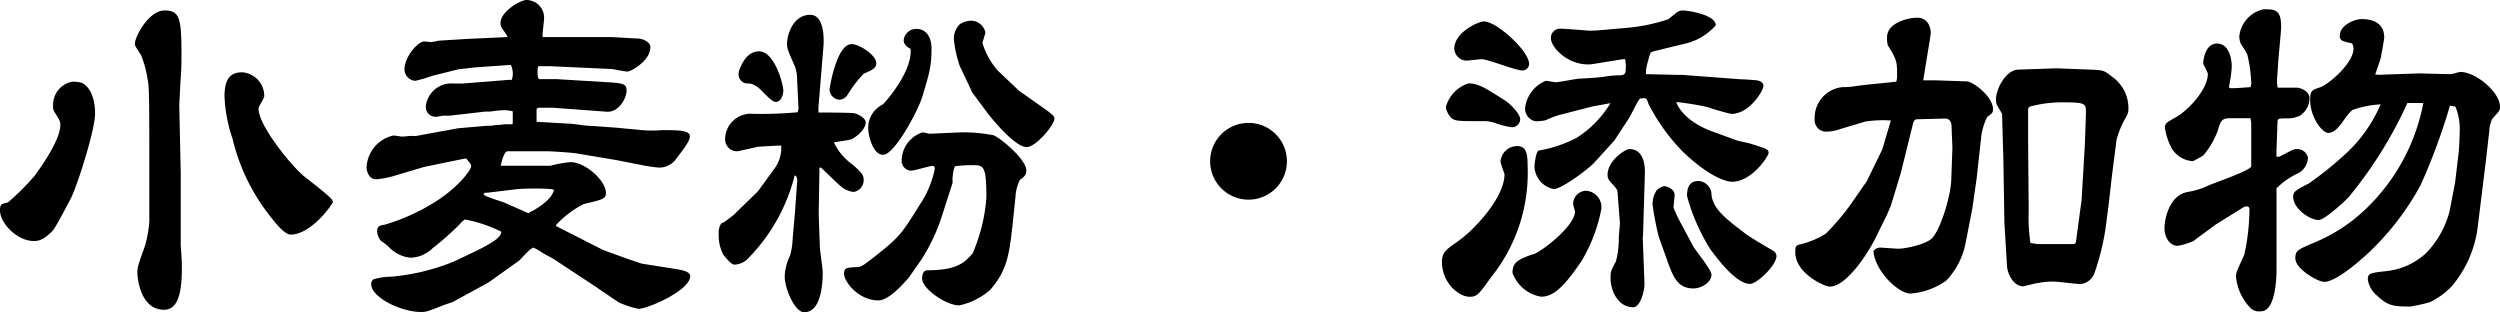 <svg xmlns="http://www.w3.org/2000/svg" viewBox="0 0 269.72 33.66"><title>ho-img14-eng</title><g id="Layer_2" data-name="Layer 2"><g id="レイヤー_13" data-name="レイヤー 13"><path d="M.86,21.84A28,28,0,0,0,3.71,19c1-1.36,2.8-4,2.8-5.53,0-.39-.11-.55-.62-1.37a1,1,0,0,1-.16-.66A2.54,2.54,0,0,1,7.8,8.81c.82,0,1.17.16,1.33.32,1.13.85,1.13,2.84,1.13,3.08,0,1.95-2.07,8.19-2.62,9.2-.35.66-1.67,3.2-1.95,3.47C4.68,25.94,4.13,26,3.63,26,1.87,26,0,24.1,0,22.7,0,22,.16,22,.86,21.84ZM19.5,26.4c0,.08.12,1.76.12,2.11,0,1.83,0,4.91-1.91,4.91-2.62,0-2.89-3.54-2.89-4,0-.59.08-.82.82-2.89a12.91,12.91,0,0,0,.47-2.65V20.12c0-9.67,0-10.76-.2-11.66a11.16,11.16,0,0,0-.7-2.53c-.58-.9-.66-1-.66-1.17,0-.86,1.52-3.63,3.2-3.63s1.83.86,1.83,5c0,.31,0,1.29-.08,2.19l-.16,3,.16,7.37,0,3.35ZM26.13,7.8a2.56,2.56,0,0,1,2.38,2.57c0,.24-.62,1.13-.62,1.33,0,1.79,3.27,5.85,4.75,7.18.51.46,3.28,2.45,3.28,2.88,0,.24-2.34,3.55-4.56,3.55-.71,0-1.8-1.44-2.46-2.3a21.45,21.45,0,0,1-3.82-8.07,16.16,16.16,0,0,1-.86-4.53C24.22,8.42,24.92,7.8,26.13,7.8Z"/><path d="M48.52,12.48c-.08,0-.55,0-.67,0s-.7.12-.82.12a1.06,1.06,0,0,1-1.09-1.14,2.77,2.77,0,0,1,3-2.45h1l4.88-.39.39,0a1.73,1.73,0,0,0,.11-.55A2.16,2.16,0,0,0,55.11,7l-3.83.27-1.79.2-2.81.7a19.35,19.35,0,0,1-1.87.55,1.25,1.25,0,0,1-1.17-1.25c0-1.29,1.4-3,2.15-3,.11,0,.62.07.7.07a5.18,5.18,0,0,0,.82-.15l3.23-.2L54.76,4c0-.16-.51-.78-.59-.94A1,1,0,0,1,54,2.46C54,1.29,56.08,0,56.82,0A1.91,1.91,0,0,1,58.7,2c0,.31-.2,1.68-.16,2L64,4l2,0L69,4.17c.16,0,1.17.28,1.17.9,0,1.52-2.14,2.65-2.46,2.65s-1.4-.23-1.63-.27l-6.79-.31-1.21,0c0,.07-.08.23-.08.27,0,.82,0,.93.16,1.13l1.91,0,5.15.31c2,.12,2.38.16,2.38.94s-.82,2.38-2.19,2.26l-5.77-.43-1.52,0-.23.12,0,1.4,3.47.2c.28,0,1.41.15,1.64.19l3.44.24,2.84.27a12.86,12.86,0,0,0,2.15,0c1.67,0,3,0,3,.66,0,.55-.78,1.52-1.44,2.38a2.22,2.22,0,0,1-1.87,1,13,13,0,0,1-1.52-.2l-3.16-.62-4.25-.71c-.67-.11-2.93-.23-3.09-.23l-2.34,0c-.39,0-1.6,0-2,0s-.7,1.37-.74,1.56h5.38a12.73,12.73,0,0,1,2.15-.39c1.6,0,3.82,2,3.82,3.32,0,.62-.23.7-2.38,1.2a10.37,10.37,0,0,0-3,2.27l0,.11,5,2.54c.16.08,3.9,1.44,4.29,1.52l3.67.58c.47.08,1.52.24,1.52.75,0,1.56-4.6,3.54-5.58,3.54a9.58,9.58,0,0,1-2.14-.7l-2.58-1.75L60,28.12c-.19-.16-1.25-.7-1.44-.82a6.29,6.29,0,0,0-1-.58c-.31,0-1.32,1.2-1.56,1.4l-3.27,2.34-3.86,2.11c-.16.07-.94.31-1.1.39-1.6.62-1.75.7-2.34.7-2.14,0-5.38-1.56-5.38-3a.6.6,0,0,1,.27-.54,7.36,7.36,0,0,1,1.88-.27A23,23,0,0,0,49,28.2L51.52,27c2.42-1.21,2.49-1.6,2.57-2a15.2,15.2,0,0,0-3.9-1.32c-.11,0-.54.42-.54.46a30,30,0,0,1-3,2.66,3.49,3.49,0,0,1-2.41,1,3.72,3.72,0,0,1-2.38-1.25,9.22,9.22,0,0,0-.78-.58,1.79,1.79,0,0,1-.39-1.06c0-.54.39-.62.78-.66a21.59,21.59,0,0,0,6-2.81c2-1.36,3.36-3.08,3.36-3.51,0-.11,0-.15-.24-.47a4.11,4.11,0,0,1-.27-.35l-.19,0-4.37.9-3.16.94a9.16,9.16,0,0,1-2,.39c-.86,0-1.05-.94-1.05-1.33a3.7,3.7,0,0,1,2.88-3.39,9,9,0,0,1,.9.12c.16,0,.94-.08,1.09-.08a2.37,2.37,0,0,0,.51,0l4.48-.82,3.09-.27c.39,0,.62,0,.93-.08.63,0,.86-.08,1-.08l.7,0c.11,0,.19,0,.19-.2s0-1,0-1.2a3.79,3.79,0,0,0-1-.12,11.38,11.38,0,0,0-1.44.15h-.55Zm11,7.92a28.48,28.48,0,0,0-3.7,0l-3.2.39c-.23,0-.43,0-.43.19s2,.78,2.18.86L57,23c1.05-.55,2.46-1.4,2.77-2.5Z"/><path d="M81.78,20.63,83.69,18a3.76,3.76,0,0,0,.59-2.3c-.16,0-2.42.11-2.58.15-.74.16-2,.47-2.18.47a1.28,1.28,0,0,1-1.29-1.29,2.78,2.78,0,0,1,2.62-2.76,42,42,0,0,0,5.22-.16l.08-.39L86,8.62a4.18,4.18,0,0,0-.23-1.44c-.78-1.76-.86-1.95-.86-2.5,0-.74.55-3.08,2.5-3.08C88.88,1.6,88.92,4,88.84,5l-.54,6.59v.55c.62,0,3.35,0,3.86.08.15,0,1.24.42,1.24,1s-.7,1.37-1.52,1.8c-.27.11-1.63.27-1.91.35a6.22,6.22,0,0,0,2,2.38c1,.85,1.21,1.17,1.21,1.63a1.29,1.29,0,0,1-1.09,1.33A2.56,2.56,0,0,1,90.6,20c-.32-.27-1.84-1.76-2.07-1.95l-.12.08L88.33,23c0,.31.12,3.51.12,3.59,0,.43.31,2.34.31,2.77,0,.66,0,4.33-2,4.33-1,0-2.1-2.54-2.1-3.86a5.56,5.56,0,0,1,.58-2.26,7.81,7.81,0,0,0,.28-1.88L85.76,23,86,19.66a.91.91,0,0,0-.15-.71l-.12,0a19.54,19.54,0,0,1-4.91,8.82,2.18,2.18,0,0,1-1.6.78c-.31,0-.82-.63-1.17-1.05a4.44,4.44,0,0,1-.51-2.23,1.93,1.93,0,0,1,.27-1.17,1.7,1.7,0,0,0,.51-.27l.82-.63ZM81.9,5.54c1.68,0,2.61,3.59,2.61,4.21S84.2,11,83.69,11s-1.63-1.44-2-1.64S81.24,9,80.5,9a1,1,0,0,1-.82-.94,2,2,0,0,1,.07-.47C80.07,6.71,80.69,5.54,81.9,5.54Zm9.52,4.72a1.12,1.12,0,0,1-.82.5,1.14,1.14,0,0,1-1.1-1.09c0-.19.75-4.91,2.38-4.91.82,0,2.66,1.17,2.66,2.07,0,.54-.47.74-1.37,1.13A12.91,12.91,0,0,0,91.42,10.26Zm10.37,12.52A20.5,20.5,0,0,1,99.41,28l-1.36,1.95c-.82.94-2.23,2.46-3.28,2.46-2.14,0-3.71-2-3.71-2.89,0-.62.32-.66,1.33-.7.51,0,.66-.11,2.07-1.21,2.61-2.06,2.81-2.38,4.76-5.5a10.83,10.83,0,0,0,1.63-3.86c0-.15,0-.35-.27-.35s-1.91.51-2.3.51a1.05,1.05,0,0,1-1-1.13,3.23,3.23,0,0,1,2.26-3c.12,0,.66.15.78.15l3.27-.15a17.15,17.15,0,0,1,3.59.31c.67.23,3.55,2.57,3.55,3.82,0,.47-.27.7-.7,1a4.65,4.65,0,0,0-.47,1.8l-.27,2.61c-.39,3.59-.59,5.31-2.46,7.45a7.36,7.36,0,0,1-3.35,1.68c-1.37,0-4-1.76-4-2.93,0-.31.12-.86.55-.86,3.27,0,4.05-.85,4.91-1.83a18.68,18.68,0,0,0,1.48-6c0-3.51-.31-3.51-1.52-3.51a13.63,13.63,0,0,0-1.83.11c-.2.08-.31,1.25-.31,1.41a1.46,1.46,0,0,1,0,.43ZM97.5,4.33a1.35,1.35,0,0,1,1.37-1.21c1.44,0,1.63,1.56,1.63,2,0,2-.19,2.65-1,5.34-.47,1.52-3,6.24-4.21,6.24S93.68,14.39,93.68,14a2.79,2.79,0,0,1,1.56-2.73c.39-.35,3.23-3.63,3-6C97.93,5.11,97.5,4.84,97.5,4.33Zm12.44,5.46,2.54,1.79c1.17.82,1.28,1,1.28,1.21,0,.7-2,3.08-3,3.08-1.25,0-3.7-3-4.21-3.66L104.91,10l-1.37-2.89a13.36,13.36,0,0,1-.62-2.77,2.13,2.13,0,0,1,.66-1.75,2.6,2.6,0,0,1,1.17-.36,1.61,1.61,0,0,1,1.56,1.25c0,.2-.31,1-.31,1.17a8,8,0,0,0,1.68,3Z"/><path d="M138.84,17.39a4.14,4.14,0,1,1-4.13-4.13A4.13,4.13,0,0,1,138.84,17.39Z"/><path d="M161.89,17.39a1.81,1.81,0,0,1,1.79-1.63c1,0,1.13.82,1.13,2.1a18,18,0,0,1-3.94,12.05c-1.28,1.8-1.52,2.11-2.3,2.11-1.21,0-3-1.52-3-3.78,0-.94.39-1.29,1.64-2.15,1.79-1.21,5.11-4.76,5.11-7.29C162.28,18.64,161.89,17.63,161.89,17.39ZM158.42,9c1.09,0,1.87.51,4,1.87.46.31,1.59,1.37,1.59,2a.89.89,0,0,1-.89.86,8.39,8.39,0,0,1-1.84-.47,3.57,3.57,0,0,0-1.28-.19c-2.73,0-3,0-3.44-.36a2.4,2.4,0,0,1-.58-1.13A3.71,3.71,0,0,1,158.42,9Zm1.75-6.67c1.29,0,4.8,3.16,4.8,4.56a.71.71,0,0,1-.74.71c-.7,0-3.71-1.21-4.37-1.21-.27,0-1.44.15-1.68.15a1.36,1.36,0,0,1-1.28-1.28C156.9,3.47,159.51,2.3,160.17,2.3Zm5.23,25.12c1.29-.51,4.52-3.2,4.52-4.6,0-.16-.19-.67-.19-.78a1.42,1.42,0,0,1,1.4-1.49,1.78,1.78,0,0,1,1.64,1.95,17.36,17.36,0,0,1-2.11,5.58c-2.06,3.08-3.19,3.9-4.4,3.9a4,4,0,0,1-3.08-2.57C163.18,28.31,163.76,28,165.4,27.42ZM175,6.4l-3.08.5c-2.42.39-4.6-1.64-4.6-2.81a1,1,0,0,1,1.05-1c.24,0,2.38.16,2.81.2s.78,0,1.05,0L175.58,3A19.27,19.27,0,0,0,180,2.07c.15-.12.85-.71,1.05-.82a1,1,0,0,1,.51-.12c.46,0,3.55.43,3.55,1.6a6.31,6.31,0,0,1-3.4,2l-2.88.7c-.67.16-.74.2-.82.43s-.43,1.48-.43,1.75V8l3.47.08.47,0,6.24.47c.27,0,1.56.08,1.79.12s.7.15.7.62-1.48,3-3.47,3a25.58,25.58,0,0,1-2.57-.74,28.89,28.89,0,0,0-3.36-.54c.28.89,1.49,2.3,3.83,3.15l2.57.94c.23.12,1.37.31,1.56.39,1.79.55,2,.62,2,1s-1.83,3.12-3.94,3.12c-.7,0-2.57-.62-5.3-3.23a21.15,21.15,0,0,1-3.71-5.15c-.23-.67-.23-.7-.93-.59-.28.28-1,1.87-1.21,2.15l-1.56,2.38L172,17.55c-.74.78-3.55,2.85-4.37,2.85A2.59,2.59,0,0,1,165.55,18c0-.27.16-1.72.47-1.76a13.79,13.79,0,0,0,4.06-1.36,11.39,11.39,0,0,0,3.67-3.75l-1.92.35-3.51.9a10.32,10.32,0,0,0-1.56.59,4.82,4.82,0,0,1-1.13.11,1.39,1.39,0,0,1-1.09-1.44,3.64,3.64,0,0,1,2.22-2.92c.16,0,.94.15,1.1.15.39,0,2.22-.39,2.61-.39,1.68-.08,1.87-.12,2.53-.19a10.88,10.88,0,0,1,1.41-.16c.89,0,1,0,1-1.05a4.55,4.55,0,0,0-.08-.7Zm2.23,19.18.19,5c0,1-.51,2.57-1.21,2.57-1.6,0-2.45-1.71-2.45-3.16,0-.62,0-.74.58-1.79a9.8,9.8,0,0,0,.31-2.54c0-.27.12-1.36.12-1.6l-.24-3.08c0-.46-.07-.58-.58-1.13s-.51-.7-.51-1c0-1.56,1.95-2.77,2.34-2.77,1.52,0,1.72,1.68,1.68,2.69l-.2,6.71Zm5.42.94c.27.51,2,2.57,2,3.12,0,.82-1.1,1.48-1.95,1.48-1.76,0-2.23-1.32-2.93-3.31l-.82-2.3a31.78,31.78,0,0,1-.66-3.44,2.78,2.78,0,0,1,.43-1.52,1.63,1.63,0,0,1,.82-.47c.23,0,1.13.28,1.13.94,0,.2-.08.82-.12,1.37a14.11,14.11,0,0,0,.78,1.67Zm.5-7a1.52,1.52,0,0,1,1.49,1.25c0,1.71,1.67,2.92,3.78,4.52.47.35,2.14,1.33,2.81,1.72a.7.7,0,0,1,.43.62c0,1-2.11,3-2.85,3-1.64,0-3.94-3.28-4.29-3.75a21.1,21.1,0,0,1-2.5-5.69C182,21,181.94,19.54,183.14,19.54Z"/><path d="M198.55,13.92a4.62,4.62,0,0,1-1.44.28,1.24,1.24,0,0,1-1.33-1.33,3.33,3.33,0,0,1,3-3.47,8.53,8.53,0,0,0,1.48-.12c.67-.11,3.71-.39,4.33-.47a2,2,0,0,0,.08-.66c0-1.52,0-1.64-1-3.27a3,3,0,0,1-.08-.86c0-1.56,2.26-2.11,3.24-2.11,1.44,0,1.48,1.52,1.48,1.64s-.24,1.6-.31,2l-.51,3.12,1.44,0,3.24.11c.7,0,2.85,1.64,2.85,3,0,.39-.08.43-.63.85a6.51,6.51,0,0,0-.66,2.31l-.47,4.29-.47,3.27-.7,3.59a8.15,8.15,0,0,1-2.1,4.17,7.55,7.55,0,0,1-3.87,1.41c-1.32,0-3.82-2.42-4-4.57a.88.88,0,0,1,.7-.39c.12,0,1.68.12,2,.12.78,0,3.08-.47,3.7-1.21,1-1.21,2-4.83,2-6.32l.12-3.27c0-.35-.08-1.87-.08-2.19s0-1.09-.78-1.05l-3,.08c-.16,0-.28.15-.36.35l-1.36,5.5L204,22.19l-.43,1-1.17,2.38c-.82,1.68-3.16,5.35-5,5.35-.55,0-3.71-1.41-3.71-3.71,0-.74.08-.74.74-.9A8.79,8.79,0,0,0,197,25.19a26.77,26.77,0,0,0,2.57-3l1.84-2.65,1.67-3.43L204,13a12.69,12.69,0,0,0-2.73.11Zm23.32-6.55,3.16.12c1.76.08,1.87,0,2.77.74a4.13,4.13,0,0,1,1.83,3.47c0,.43,0,.51-.5,1.37a10,10,0,0,0-.78,2l-.51,4-.31,2.73-.35,2.73A26.57,26.57,0,0,1,226,29.37a1.82,1.82,0,0,1-1.52,1.28c-.46,0-2.45-.27-2.88-.27a8.48,8.48,0,0,0-1.76.16c-.19,0-1.44.35-1.56.35-1,0-1.68-1.25-1.75-2.18L216.25,24l-.11-6.78L216,12.4v-.11c-.08-.16-.54-.94-.58-1a2,2,0,0,1-.08-.55c0-1.13,1.05-3.19,2.42-3.23Zm-3,15.33a19.2,19.2,0,0,0,.19,3.51l.74.12h4l.16-.16.62-4.6.35-5.93.12-3.43c0-1.06,0-1.17-2.65-1.17a13.42,13.42,0,0,0-3.4.46.39.39,0,0,0-.19.36v3.31Z"/><path d="M240.67,9.52c.54,0,1.64-.08,2.14-.12l.08-.35a16.07,16.07,0,0,0-.43-3.16,9,9,0,0,0-.66-1.09,1.81,1.81,0,0,1-.2-.94A3.34,3.34,0,0,1,244.22,1c1.32,0,2.1,0,1.83,2.77l-.27,3c0,.5-.12,1.56-.12,2.07a2.88,2.88,0,0,0,.08.62c.35,0,1.75,0,2.07,0s1.36.35,1.36,1.13a2.33,2.33,0,0,1-1,1.87,3,3,0,0,1-1.45.31c-.74,0-1,0-1,.32l-.12,3.27,0,.55h.31c1.41-.74,1.56-.82,1.84-.82A1.17,1.17,0,0,1,249,17a2,2,0,0,1-1.2,1.76,7.8,7.8,0,0,0-2.19,1.56l0,3.59v5.18c0,1.1-.15,4.49-1.67,4.49a1.33,1.33,0,0,1-1.06-.27,5.62,5.62,0,0,1-1.64-3.44c0-.5.12-.7.9-2.41a23.86,23.86,0,0,0,.55-4.88.28.28,0,0,0-.24-.31.77.77,0,0,0-.39.08l-3,1.87c-.2.15-2.38,1.75-2.42,1.79a7.28,7.28,0,0,1-1.68.51c-.93,0-1.44-1-1.44-1.87s.43-3.55,2.5-3.94a8.45,8.45,0,0,0,2.26-.7c.51-.24,4.6-1.64,4.6-2.07v-.47l0-4.21-.08-.51c-.39,0-1,0-1.71,0-1.37,0-1.41,0-1.87,1.49a9.07,9.07,0,0,1-1.41,2.41c-.15.2-.43.31-1.21.74a2.89,2.89,0,0,1-2.26-1.32,6.74,6.74,0,0,1-.78-2.34c0-.43.39-.63,1.05-1,1.49-.78,3.59-3.12,3.59-4.75,0-.2-.5-1-.5-1.17s.15-2.11,1.48-2.11,1.6,1.68,1.6,2.49a13.37,13.37,0,0,1-.32,2.23ZM261,7.92l3.39.08c.2,0,.9-.24,1.05-.24,1.68,0,4.29,2.19,4.29,3.78,0,.36-.07.43-.85,1.29a3.42,3.42,0,0,0-.32,1.33l-.35,3.08-.93,7.53a12.26,12.26,0,0,1-2.77,6.12,8.38,8.38,0,0,1-2.34,1.71,19.14,19.14,0,0,1-2.11.47c-1.83,0-2.42-.07-3.55-1.13a2.86,2.86,0,0,1-1.05-1.75c0-.71.19-.74,2-.94a7.44,7.44,0,0,0,4.25-1.91,10,10,0,0,0,2.57-4.56l.59-3.05.39-3.27c.08-.63.12-2.38.12-2.62a6.29,6.29,0,0,0-.47-2.34s-.08,0-.59-.11A65.73,65.73,0,0,1,261.14,20a29.2,29.2,0,0,1-5.38,7.06c-.35.35-3.55,3.35-5,3.35-.7,0-3.12-1.4-3.12-2.53,0-.86.23-.94,2.26-1.8a17.94,17.94,0,0,0,5.23-3.43,21.3,21.3,0,0,0,6.32-11.54c-.67,0-1.52,0-1.72,0a45,45,0,0,1-6.36,10.18c-.5.54-2.61,2.45-3.23,2.45-.9,0-2.73-1.21-2.73-2.49,0-.55.15-.67,1.67-1.45a37.12,37.12,0,0,0,3.63-2.88,15.61,15.61,0,0,0,4.13-5.66,10.93,10.93,0,0,0-3,.59c-.86.58-1.52,2.49-2.65,2.49-.66,0-1.95-1.71-1.95-3.55,0-1,.19-1.09,1.05-1.36s3.63-2.57,3.63-4.21a1.63,1.63,0,0,0-.16-.55,5.22,5.22,0,0,1-1.05-.27.58.58,0,0,1-.27-.59c0-1,1.44-1.75,2.38-1.75s2.41.27,2.41,2c0,.15-.35,2.1-.39,2.26s-.5,1.44-.58,1.72a6.45,6.45,0,0,0,1.17,0Z"/></g></g></svg>